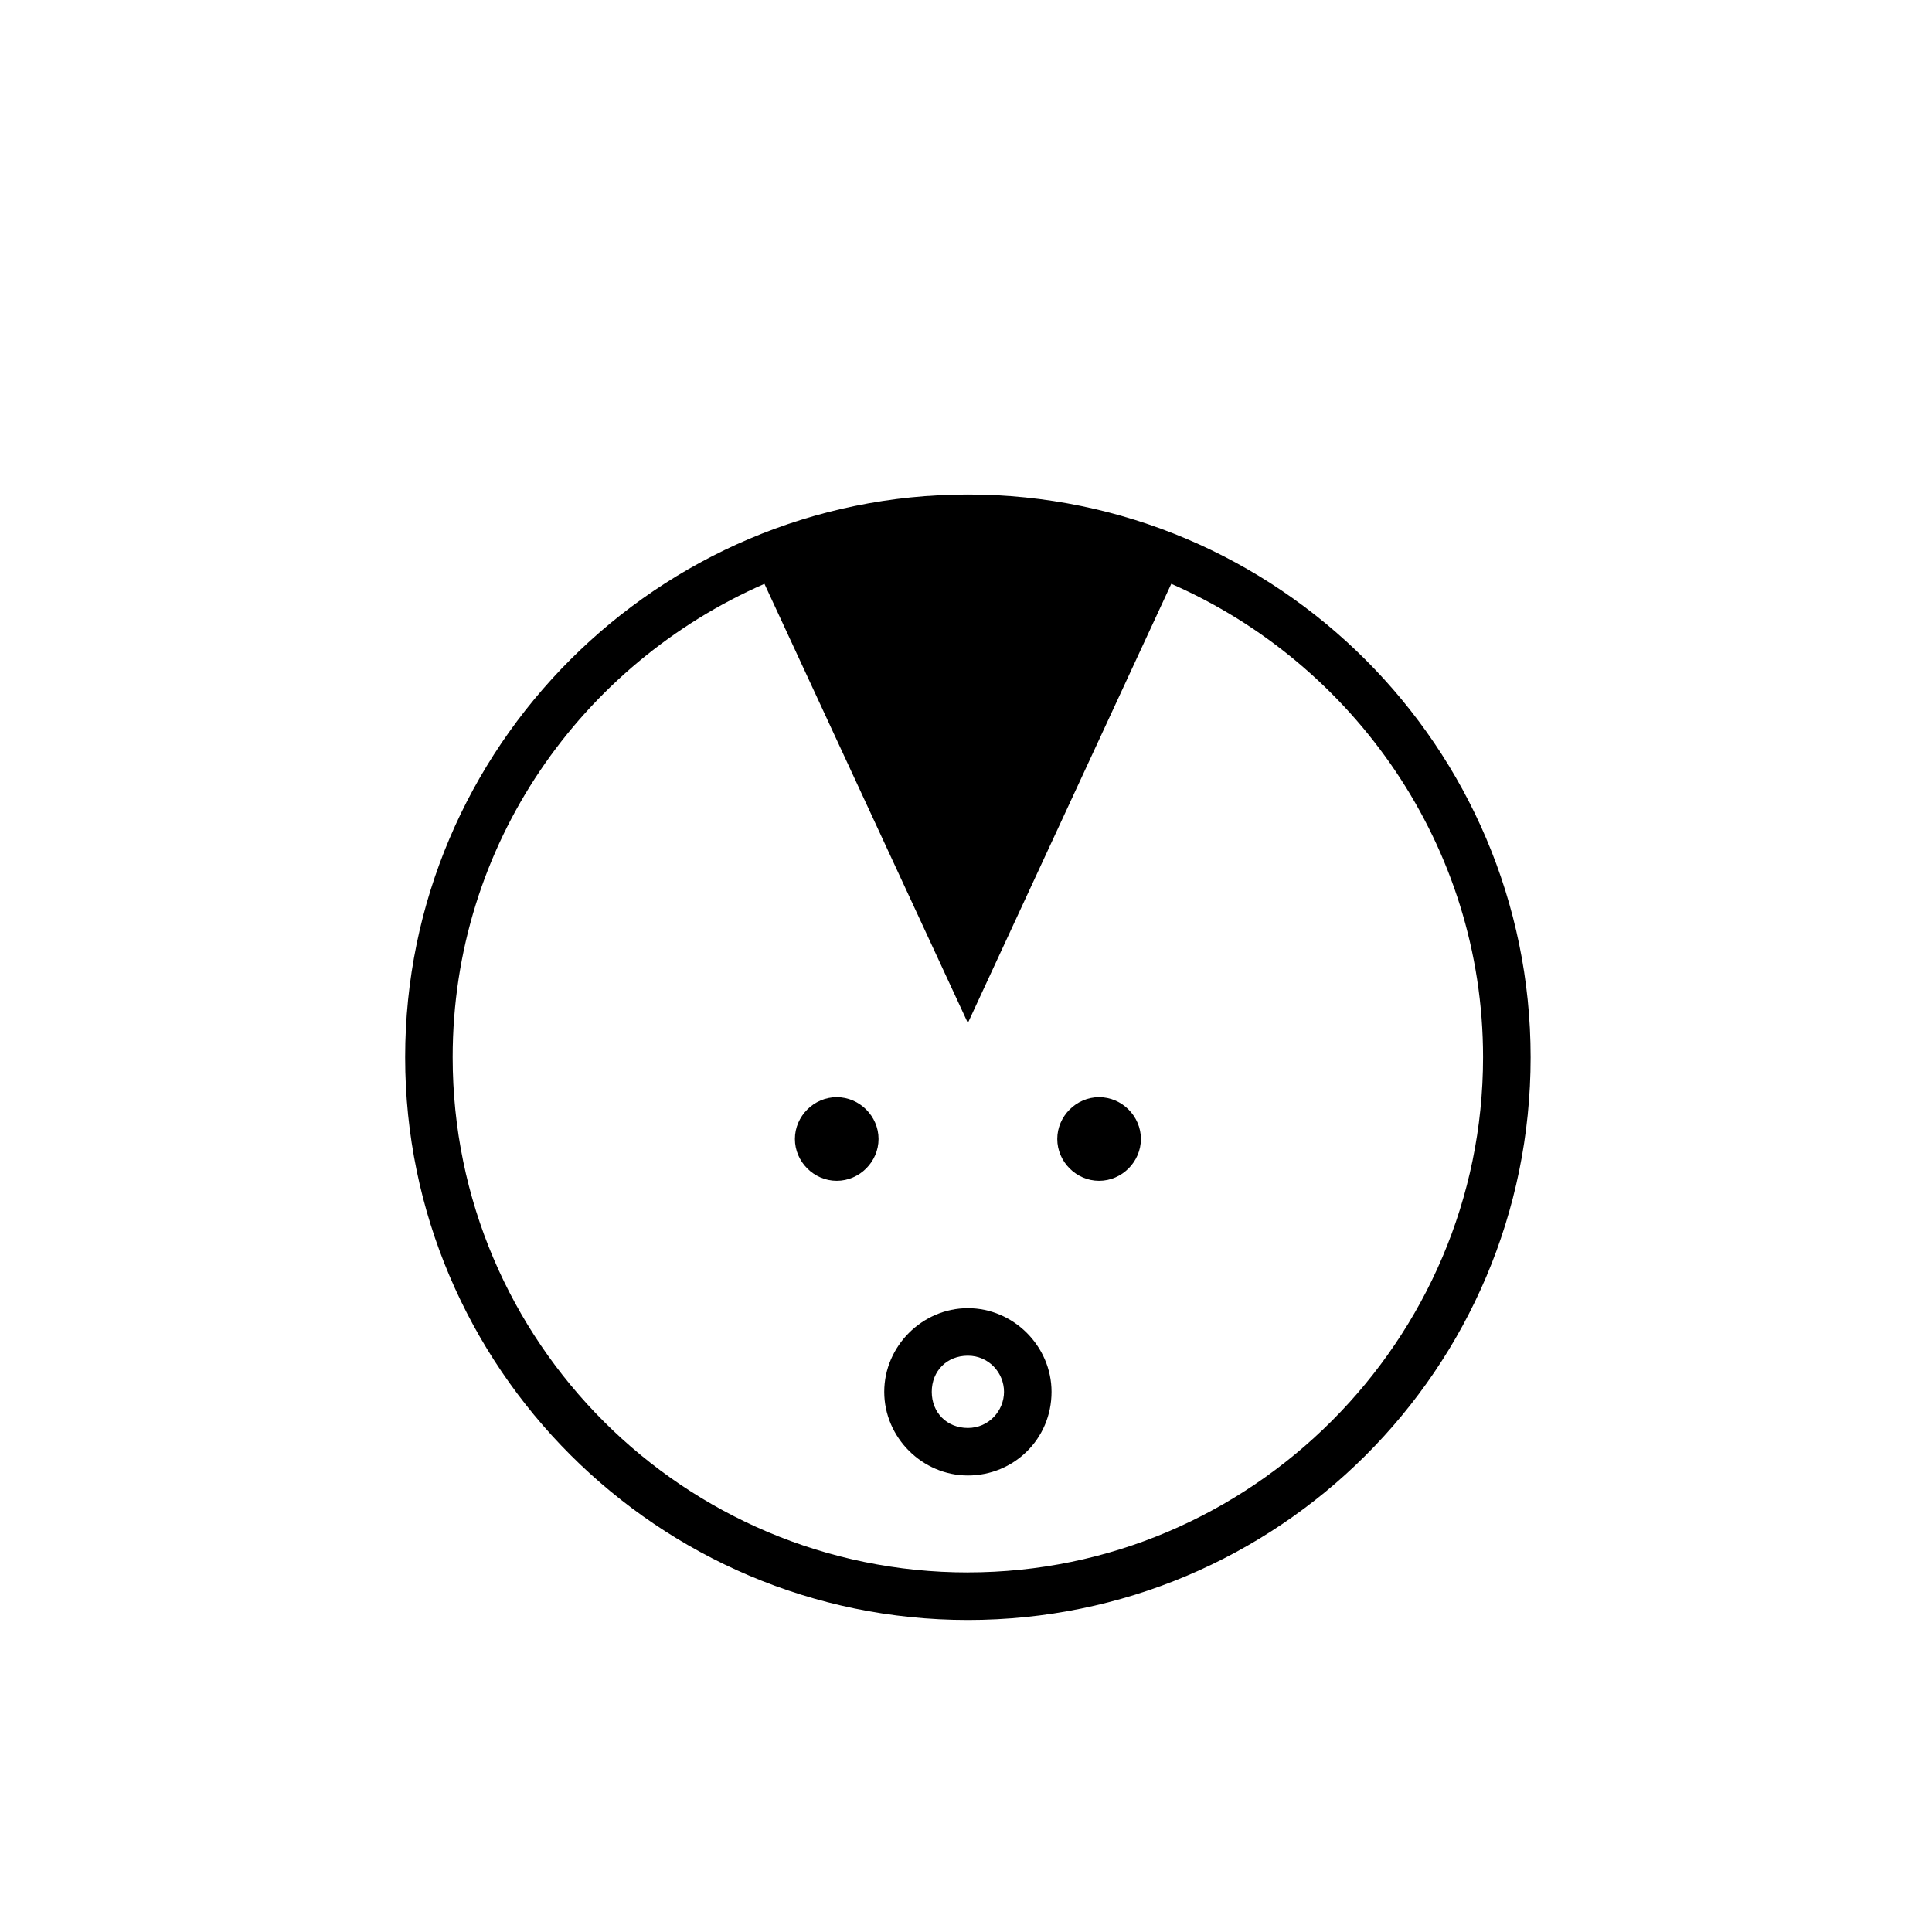 <?xml version="1.0" encoding="UTF-8"?>
<!-- Uploaded to: SVG Repo, www.svgrepo.com, Generator: SVG Repo Mixer Tools -->
<svg fill="#000000" width="800px" height="800px" version="1.1" viewBox="144 144 512 512" xmlns="http://www.w3.org/2000/svg">
 <g>
  <path d="m435.27 434.76c-6.047 0-11.082 5.039-11.082 11.082 0 6.047 5.039 11.082 11.082 11.082 6.047 0 11.082-5.039 11.082-11.082s-5.035-11.082-11.082-11.082z"/>
  <path d="m400.5 490.68c-12.09 0-22.168 10.078-22.168 22.168 0 12.09 10.078 22.168 22.168 22.168s22.168-9.574 22.168-22.168c0-12.09-10.078-22.168-22.168-22.168zm0 31.742c-5.543 0-9.574-4.031-9.574-9.574 0-5.543 4.031-9.574 9.574-9.574 5.543 0 9.574 4.535 9.574 9.574-0.004 5.039-4.035 9.574-9.574 9.574z"/>
  <path d="m400.5 275.05c-82.121 0-149.13 67.008-149.13 149.13s67.008 149.13 149.13 149.13 149.13-66.504 149.13-149.13c-0.004-82.125-67.008-149.13-149.13-149.13zm0 285.66c-75.07 0-136.54-60.961-136.54-136.54 0-56.426 34.258-104.29 82.625-125.45l53.91 116.38 53.906-116.38c48.367 21.16 82.625 69.527 82.625 125.45 0 75.066-61.465 136.53-136.53 136.53z"/>
  <path d="m365.74 434.76c-6.047 0-11.082 5.039-11.082 11.082 0 6.047 5.039 11.082 11.082 11.082 6.047 0 11.082-5.039 11.082-11.082 0.004-6.043-5.035-11.082-11.082-11.082z"/>
 </g>
</svg>